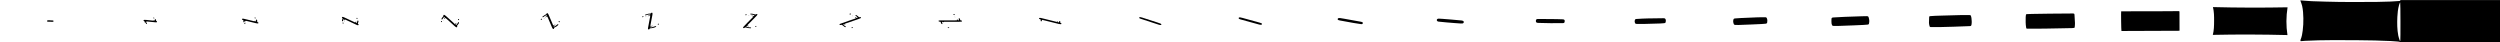 <svg xmlns="http://www.w3.org/2000/svg" viewBox="0 0 16000 362" preserveAspectRatio="none" class="svg-layer inlined-svg" style="width: 21470px;" role="img" aria-labelledby="title"><title></title>
    <!-- Generator: Sketch 48.2 (47327) - http://www.bohemiancoding.com/sketch -->
    <title>cartoon-transition</title>
    <desc>Created with Sketch.</desc>
    <defs></defs>
    <g id="Page-1" stroke="none" stroke-width="1" fill="none" fill-rule="evenodd">
        <g id="cartoon-transition" fill-rule="nonzero">
            <path d="M15360.658,360.6 C10240.639,360.6 5120.619,360.6 0.6,360.6 C0.6,240.6 0.6,120.6 0.6,0.6 C5121.119,0.6 10241.739,0.6 15362.362,0.6 C15362.558,7 15362.558,7 15357.258,8.3 C15355.958,8.6 15354.658,8.9 15353.358,9 C15335.558,10.5 15317.858,12.6 15300.058,13.5 C15270.258,15 15240.458,16.4 15210.558,16.7 C15101.557,17.6 14992.557,18.8 14883.556,14.2 C14854.556,13 14825.556,12.1 14796.556,10.5 C14780.356,9.6 14764.156,7.8 14748.056,6.2 C14739.956,5.4 14731.856,4.4 14722.556,3.3 C14723.256,7 14723.756,9.7 14724.456,12.4 C14727.556,25.3 14731.656,38.1 14733.856,51.1 C14739.756,86.1 14740.956,121.6 14741.656,157 C14742.356,192.5 14740.756,227.8 14737.456,263.2 C14735.056,289.5 14731.956,315.6 14723.756,340.9 C14722.456,344.9 14722.056,349.1 14724.356,353.5 C14726.556,353.4 14728.656,353.4 14730.756,353.2 C14737.856,352.4 14745.056,351.2 14752.156,350.8 C14781.156,349.1 14810.156,347.3 14839.156,346.4 C14871.656,345.3 14904.156,344.7 14936.656,344.7 C14989.657,344.7 15042.757,345.2 15095.757,345.7 C15130.157,346.1 15164.557,346.6 15198.857,347.7 C15232.657,348.8 15266.458,350.6 15300.258,352.6 C15316.458,353.6 15332.558,355.5 15348.758,357.4 C15352.758,357.7 15356.658,359.4 15360.658,360.6 Z M14162,299.5 C14321.8,294.7 14481.2,295.7 14639.8,301.1 C14630.5,221.6 14631.1,142.3 14640.5,62.7 C14481.6,66.8 14322.5,66.4 14163,60.9 C14170.2,101.1 14170.5,140.7 14170.3,180.4 C14170,220.2 14169.7,260.2 14162,299.5 Z M13575.5,97.2 C13574.1,104.3 13575.7,261 13577.3,266.1 C13580.6,266.1 13584.3,266.1 13587.9,266.1 C13688.7,265.6 13789.5,265 13890.3,264.5 C13906.8,264.4 13923.4,264.4 13939.9,264.3 C13942.7,264.3 13945.5,263.8 13949,263.5 C13949,259.8 13949,256.9 13949,254 C13948.9,204.4 13948.8,154.8 13948.7,105.2 C13948.7,95.6 13948.7,95.5 13938.9,95.6 C13904.5,95.9 13870.1,96.3 13835.7,96.5 C13752.2,96.8 13668.8,97 13585.3,97.2 C13582.1,97.2 13579,97.2 13575.5,97.2 Z M13084.6,245.8 C13126.7,244.8 13155.5,244.2 13184.2,243.5 C13209.5,242.9 13234.8,242.2 13260.1,241.5 C13263.3,241.4 13266.5,241 13269.6,240.6 C13276.7,239.7 13277.7,238.9 13278.2,231.8 C13278.9,220.6 13280,209.4 13279.7,198.3 C13279.2,175.7 13277.9,153.1 13276.8,130.5 C13276.1,116.1 13275.9,115.8 13261.3,116 C13213.3,116.4 13165.4,116.8 13117.4,117.5 C13080.4,118 13043.3,118.9 13006.3,119.8 C12995.1,120.1 12983.9,120.7 12972.8,121.4 C12967.5,121.7 12966.4,122.6 12965.8,128.1 C12965.1,134.4 12964.4,140.8 12964.3,147.2 C12963.9,177 12963.4,206.9 12967.2,236.6 C12968.5,246.3 12968.7,246.6 12978.7,246.6 C13018.5,246.2 13058.2,245.9 13084.6,245.8 Z M12410.8,232.7 C12437.3,231.8 12470.9,230.8 12504.4,229.3 C12537.7,227.9 12570.9,225.8 12604.2,224.3 C12612.6,223.9 12615.8,224.1 12617.7,211.6 C12620.4,192.7 12618.8,173.8 12617.4,155 C12616.9,148.7 12615.5,142.4 12613.9,136.2 C12612.5,130.6 12610.6,129.3 12604.7,129.3 C12585.2,129.2 12565.8,128.9 12546.3,129.5 C12506.6,130.7 12467,132.4 12427.3,133.9 C12413.2,134.4 12399.1,134.9 12385,135.7 C12375.4,136.2 12365.9,137 12356.4,138.2 C12348.3,139.2 12347.2,139.8 12346.7,148.1 C12345.7,164.3 12345.3,180.5 12345.5,196.7 C12345.6,205.2 12347.2,213.6 12348.8,222 C12350.5,231.3 12352,232.5 12361.5,232.6 C12375.5,232.8 12389.7,232.7 12410.8,232.7 Z M11759.6,222.6 C11759.6,222.8 11759.6,223 11759.6,223.2 C11793.9,221.5 11828.3,219.9 11862.6,218.1 C11883.9,217 11905.2,215.7 11926.4,214.3 C11934.6,213.8 11942.8,212.9 11951,211.7 C11958.9,210.5 11960.2,209 11961.6,201.2 C11964.8,183.9 11963.3,166.7 11959.3,149.7 C11957.2,140.8 11954.5,138.9 11945.1,139 C11934.7,139.1 11924.3,139.5 11913.9,139.9 C11877.4,141.5 11841,143 11804.5,145 C11781.4,146.2 11758.3,148.2 11735.2,150 C11725.1,150.8 11721.9,153.1 11721.4,162.9 C11720.7,175.4 11721.1,187.9 11721.7,200.4 C11722,205.6 11723.8,210.8 11725.2,215.9 C11726.5,220.6 11729.6,222.9 11734.7,222.8 C11743.1,222.5 11751.4,222.6 11759.6,222.6 Z M11120.4,214.4 C11120.4,214.5 11120.4,214.7 11120.4,214.8 C11150.5,213.3 11180.5,211.8 11210.6,210.2 C11231.3,209.1 11252.1,207.8 11272.8,206.4 C11281.6,205.8 11290.3,204.4 11299,203.7 C11305.7,203.1 11309.2,199.2 11310,193 C11311.5,181 11311.7,169.1 11308,157.4 C11305.6,149.8 11303.5,148.1 11295.2,148.1 C11280,148.1 11264.8,147.9 11249.6,148.7 C11213.1,150.5 11176.7,152.7 11140.3,155 C11128.6,155.7 11116.9,157 11105.3,158.2 C11098,159 11095.5,161.5 11093.9,168.4 C11091,180.7 11092.3,192.8 11095.7,204.7 C11097.8,212.1 11100.7,214.1 11108.4,214.4 C11112.4,214.5 11116.4,214.4 11120.4,214.4 Z M10524.4,205.5 C10555.1,204.3 10590.5,203 10625.8,201.4 C10634.3,201 10642.7,199.7 10651.2,198.9 C10656.1,198.4 10659.1,195.5 10660,191 C10662,181.8 10662.1,172.5 10658.9,163.5 C10657.4,159.3 10654.3,157.1 10650,156.5 C10647.9,156.2 10645.7,156.2 10643.6,156.3 C10611.1,156.9 10578.7,157.4 10546.2,158.1 C10535,158.3 10523.9,158.9 10512.7,159.6 C10500,160.4 10487.2,161.4 10474.5,162.6 C10466.8,163.3 10464.9,165.1 10463,172.4 C10461.1,179.5 10461.4,186.6 10463.1,193.7 C10465.4,203 10467,204.9 10476.5,205.2 C10491,205.8 10505.4,205.5 10524.4,205.5 Z M9937.9,199.4 C9937.9,199.2 9937.9,199 9937.9,198.7 C9958.9,198.7 9980,198.9 10001,198.6 C10009.3,198.5 10011.9,196.2 10013.6,188.2 C10014.3,184.9 10014.5,181.3 10014.1,177.9 C10013.1,169.5 10009.7,166.3 10001.1,165.8 C9988.3,165 9975.6,164.3 9962.8,164.1 C9923.7,163.5 9884.5,163.1 9845.4,162.8 C9833.8,162.7 9830.1,166.6 9829.6,178 C9829,192 9832.8,196.2 9846.9,196.7 C9877.2,197.7 9907.5,198.5 9937.9,199.4 Z M9350.4,201.9 C9350.4,201.8 9350.4,201.7 9350.4,201.6 C9353.3,201.6 9356.4,202.1 9359.2,201.4 C9361.6,200.8 9364.3,199.4 9365.7,197.5 C9371.8,189.1 9368,179.1 9358,176.6 C9357,176.3 9356,175.9 9354.9,175.8 C9332.2,173 9309.5,170.1 9286.8,167.5 C9268.3,165.4 9249.8,163.5 9231.3,161.6 C9223.9,160.9 9216.4,160.2 9209,160 C9205.1,159.9 9201,160.1 9198.2,163.9 C9192.2,172.2 9196.3,183.9 9206.3,185.4 C9222.6,187.9 9239,190 9255.3,191.9 C9272.7,194 9290.2,195.9 9307.6,197.7 C9321.8,199.3 9336.1,200.6 9350.4,201.9 Z M8575.5,154.9 C8566,154.6 8562.5,156.9 8561.3,162.2 C8560.1,167.7 8562.3,171.3 8568.5,173.7 C8571,174.7 8573.5,175.5 8576.1,176.1 C8604.5,183.1 8632.9,190.2 8661.4,196.9 C8677.7,200.7 8694.2,204 8710.6,207.2 C8716.7,208.4 8720.3,205.9 8721.6,200.8 C8723.1,194.8 8721.3,191.2 8715.5,188.7 C8713.3,187.8 8711,187.1 8708.7,186.5 C8673.8,178 8638.9,169.5 8603.9,161.1 C8593.7,158.6 8583.3,156.5 8575.5,154.9 Z M8066.2,212.9 C8072.5,213.3 8075.2,211.8 8076.4,208.1 C8077.6,204.4 8076.4,201.5 8071.9,199 C8067.9,196.8 8063.8,194.9 8059.6,193.4 C8023.7,180.1 7987.8,166.8 7951.8,153.6 C7946.8,151.8 7941.7,150.3 7936.5,149 C7932.6,148 7929.1,149.7 7927.8,152.7 C7926.3,156.1 7927.3,160.3 7930.7,162.5 C7933.1,164.1 7935.8,165.4 7938.5,166.4 C7978.4,181.2 8018.3,195.9 8058.3,210.6 C8061.3,211.7 8064.4,212.4 8066.2,212.9 Z M4159.4,243.6 C4164.4,242.9 4168.6,242.4 4172.8,241.7 C4181.6,240.3 4189.7,236.9 4196.9,231.7 C4198.8,230.3 4200.9,228.5 4198.9,225.7 C4197,223 4194.9,224.4 4192.6,225.5 C4186.1,228.5 4179.6,231.5 4172.9,234 C4169.2,235.3 4165.1,235.6 4161.3,233.8 C4160.4,229.6 4161.9,227.8 4166,227.1 C4170.4,226.4 4175.4,226.8 4179.8,221.4 C4173.3,222.2 4168.4,222.7 4162.4,223.5 C4163,217.9 4163.3,213.8 4163.9,209.6 C4167.9,181.7 4172,153.8 4175.8,125.8 C4176.4,121.6 4176.3,117.3 4176,113 C4175.9,111.5 4174.2,109.1 4173,109 C4171.3,108.8 4169,109.8 4167.6,111 C4166.1,112.3 4165.3,114.4 4164.4,115.9 C4159.1,116.6 4154.2,116.7 4149.7,118.1 C4142.9,120.1 4136.2,122.8 4129.7,125.7 C4128.6,126.2 4128.6,129.2 4128.1,131 C4129.7,131.4 4131.6,132.3 4133,131.9 C4135.8,131.1 4138.3,129.3 4141,128.3 C4148,125.8 4155,123.3 4162.5,125.5 C4162.4,132.8 4162.4,132.8 4156.6,133.7 C4152.7,134.3 4148.3,133.8 4145.3,138.7 C4151,138.2 4155.8,137.8 4161,137.4 C4161,140.6 4161.2,142.8 4161,144.8 C4159.8,153 4158.4,161.1 4157.3,169.3 C4153.9,193.8 4150.5,218.3 4147.1,242.9 C4146.8,245 4146.6,247.4 4147.4,249.2 C4148.1,250.9 4150,253.1 4151.5,253.3 C4153,253.5 4155.4,251.9 4156.5,250.5 C4157.8,248.6 4158.3,246.1 4159.4,243.6 Z M4822.1,142.1 C4820.2,145.1 4818.9,147.4 4817.3,149.4 C4805.8,165.1 4794.1,180.6 4782.6,196.3 C4774.3,207.7 4766.2,219.3 4758.1,230.9 C4756.1,233.8 4754.4,237.5 4757.4,240.4 C4760.8,243.6 4763.9,240.9 4766.2,238.2 C4769,234.9 4771.8,235.1 4775.4,236.8 C4779,238.5 4782.8,239.9 4786.7,240.8 C4791.9,241.9 4797.2,242.5 4802.5,242.9 C4804.9,243.1 4807.8,241.9 4807.3,239 C4807.1,237.5 4804.7,235.8 4803,235.3 C4800.8,234.6 4798.2,235.2 4795.9,234.9 C4788.9,234 4781.9,232.7 4776.2,228 C4777.6,223.6 4779.5,222.2 4783.6,223.7 C4786.4,224.7 4789.5,227.3 4793.7,224.2 C4789.8,222.3 4786.6,220.8 4782.5,218.8 C4784.7,215.5 4786.4,212.8 4788.2,210.3 C4806.1,185.8 4824.1,161.3 4842,136.7 C4844.2,133.7 4846.2,130.5 4847.5,127 C4848.1,125.4 4847.4,122.5 4846.2,121.4 C4845.1,120.4 4841.6,120.4 4840.7,121.4 C4836.2,126.4 4831.8,124.4 4827.1,122.1 C4824,120.6 4820.6,119.6 4817.3,118.8 C4813.4,117.9 4809.4,117.2 4805.5,117.1 C4804.2,117.1 4801.9,118.9 4801.7,120.2 C4801.5,121.4 4803.1,123.5 4804.4,124.2 C4805.9,125 4808,124.7 4809.8,125.1 C4816.5,126.4 4823.4,127.5 4828.8,132.2 C4826,139 4826,139 4820.4,137.2 C4818.1,136.5 4815.9,135.5 4813.6,135 C4812.4,134.7 4811,135.3 4809.7,135.5 C4809.7,135.9 4809.6,136.3 4809.6,136.7 C4813.3,138.2 4817.3,140 4822.1,142.1 Z M3540.8,218.2 C3539.6,215.5 3538.5,213.7 3537.9,211.7 C3536.1,206.1 3534.6,200.5 3532.8,194.9 C3525.4,171.6 3518,148.3 3510.4,125 C3509.3,121.7 3508.1,118.4 3506.2,115.6 C3503.8,112 3498.3,112.2 3498.1,115.8 C3497.7,123 3491.9,124.2 3487.8,127.6 C3482.1,132.3 3476.7,137.5 3471.5,142.7 C3470.6,143.6 3471.3,145.9 3471.2,147.6 C3473.1,147.5 3475.4,148.1 3476.8,147.2 C3479,145.8 3480.3,143.3 3482.3,141.5 C3487.1,137.1 3491.8,132.3 3498.7,131.2 C3501.6,137.4 3501.6,137.3 3497.3,140.5 C3494.5,142.6 3490.8,143.9 3489,149.5 C3494.3,146.7 3498.2,144.6 3502.7,142.2 C3504.2,146.5 3505.4,149.6 3506.4,152.9 C3515,180 3523.5,207.2 3532.2,234.3 C3533.4,238.1 3534.7,241.9 3536.7,245.3 C3537.7,247 3540.3,248.7 3542.2,248.8 C3544.9,248.8 3546.1,246 3545.7,243.5 C3544.8,238.2 3547.9,236 3551.9,233.8 C3560.5,229.1 3567.4,222.6 3572.5,214.2 C3573.4,212.8 3573.5,209.8 3572.6,208.7 C3570.6,206.3 3568.4,207.9 3566.6,209.9 C3561.8,214.9 3557.2,220 3552.1,224.6 C3549.9,226.6 3546.8,227.4 3544,228.9 C3541.9,222.8 3541.9,222.7 3544.5,220.6 C3546.6,219 3548.9,217.6 3551,215.9 C3552.5,214.7 3554.6,213.6 3553.1,210.5 C3549.2,213.1 3545.2,215.5 3540.8,218.2 Z M5407.3,204 C5410.1,202.6 5412.6,201.2 5415.1,200.1 C5439.5,188.9 5464,177.7 5488.4,166.4 C5494.4,163.6 5500.3,160.5 5506.2,157.3 C5509.2,155.7 5511.6,153.2 5510.1,149.6 C5508.7,146.2 5505.5,146.3 5502.6,147.4 C5498.8,149 5496.6,147.3 5494.6,144.3 C5493.6,142.7 5492.5,141.2 5491.3,139.8 C5488.4,136.7 5485.4,133.7 5482.2,130.9 C5480.4,129.3 5478,127.9 5475.8,130.3 C5473.6,132.7 5475.3,134.7 5477.1,136.5 C5479.6,138.9 5482.2,141.2 5484.5,143.8 C5486.4,146.1 5487.8,148.8 5489.4,151.2 C5485.3,155.3 5482.5,155.4 5479.4,151.4 C5477.6,149.1 5476,146.1 5471,145.8 C5473.6,149.9 5475.7,153 5478.1,156.8 C5475.5,158.3 5473.3,159.7 5471,160.8 C5457.7,166.9 5444.3,172.7 5431,178.9 C5413.6,187 5396.3,195.3 5379.1,203.6 C5375.9,205.2 5371.5,207.3 5373.2,211.8 C5374.9,216.4 5379.6,215 5383,213.8 C5387.1,212.3 5389.2,213.8 5391.8,216.9 C5395.7,221.6 5400,225.9 5404.5,230 C5406.6,231.9 5409.2,235.2 5412.7,232 C5415,229.9 5414,228.1 5409,224 C5404.1,220 5399,216 5397.1,209.7 C5403.2,201.5 5405.3,213.1 5410.7,212 C5409.4,209.3 5408.5,207 5407.3,204 Z M2851.2,154 C2853.7,156.8 2855.4,158.8 2857.1,160.8 C2874.4,181.7 2891.7,202.7 2909,223.6 C2911.5,226.7 2914.3,229.6 2917.2,232.3 C2919.2,234.2 2921.6,235.6 2924.4,233.7 C2927.1,231.9 2927.2,229 2925.8,226.6 C2923.5,222.8 2925.3,220.4 2927.3,217.3 C2930.8,211.7 2933.9,205.8 2936.8,199.9 C2937.8,197.9 2937.9,195.3 2937.8,192.9 C2937.8,191.9 2936.4,190.5 2935.5,190.2 C2934.5,190 2932.7,190.6 2932.1,191.5 C2931,193.2 2930.4,195.4 2929.7,197.3 C2927.2,203.7 2924.7,210.1 2918.7,214.4 C2914.5,212.3 2914.9,209.8 2916.9,206.6 C2918.8,203.7 2921.6,201 2920.8,195.3 C2917.4,199.6 2914.8,202.7 2910.7,207.8 C2909,205 2907.9,202.8 2906.5,201 C2902.6,196 2898.5,191 2894.4,186.1 C2881,169.9 2867.6,153.7 2854,137.6 C2851.3,134.4 2848.4,131.1 2845,128.6 C2841.3,125.9 2836,128.8 2837.4,132.5 C2839.9,138.8 2835.8,141.8 2833.1,145.9 C2830.5,149.9 2828.3,154.2 2826.2,158.5 C2825.3,160.3 2825.1,162.6 2825.2,164.7 C2825.2,165.7 2826.5,167.2 2827.5,167.4 C2828.5,167.7 2830.3,167 2830.8,166.1 C2832.1,164.1 2832.7,161.7 2833.9,159.7 C2836.6,154.7 2838.6,149 2844,146.2 C2848.3,148.4 2847.8,151 2845.8,154.2 C2844.2,156.8 2841.1,159 2842.7,164 C2845.7,160.5 2848,157.7 2851.2,154 Z M6038.6,191.5 C6040.7,186.4 6044.7,187.2 6048.4,187.2 C6078.2,187.2 6108,187.2 6137.8,187.1 C6142.6,187.1 6147.3,186.3 6152.1,185.8 C6154.7,185.5 6156.7,184.4 6157,181.5 C6157.3,178.2 6155,176.1 6152.3,176 C6146.5,175.9 6145.5,172.1 6144.5,167.8 C6143.9,165.2 6143.2,162.6 6142.4,160.1 C6141.6,157.6 6140,155.3 6137.3,156.7 C6136.1,157.3 6135.4,160.2 6135.5,162 C6135.8,165.8 6136.8,169.6 6137.4,173.2 C6127.3,178.6 6129.5,167.2 6124.6,164.8 C6124.3,168.2 6124.1,171 6123.9,174.4 C6120.1,174.6 6116.7,174.9 6113.3,174.9 C6081.9,175.1 6050.5,175.2 6019.1,175.3 C6016.4,175.3 6013.7,175.2 6011.2,175.8 C6008.6,176.4 6005.6,177.8 6006.4,181 C6006.8,182.8 6009.2,184.6 6011.1,185.5 C6013.7,186.6 6016.7,186.9 6019.7,187.5 C6020.5,190.7 6021.1,193.5 6022,196.3 C6022.9,199.3 6023.8,202.5 6025.3,205.2 C6026,206.4 6028.2,206.7 6029.8,207.5 C6030.5,205.9 6031.7,204.4 6031.8,202.8 C6031.9,201 6030.7,199.3 6030.3,197.5 C6029.7,194.5 6029.2,191.5 6028.7,188.9 C6033.2,185.7 6035.4,188.5 6038.6,191.5 Z M6669.1,170.4 C6676.4,172.8 6682.7,174.7 6688.9,176.8 C6718.2,186.5 6747.5,196.3 6776.8,205.9 C6780.5,207.1 6784.6,207.9 6788.5,208 C6790.1,208.1 6792.8,206.5 6793.3,205 C6793.8,203.5 6792.8,200.8 6791.6,199.5 C6789.9,197.6 6787.4,196.5 6785.7,195.3 C6785.7,191.5 6785.7,188.3 6785.7,185.1 C6785.7,182.7 6784.9,180.5 6782.2,180.8 C6780.9,181 6779.4,182.9 6778.8,184.4 C6777.8,186.7 6777.4,189.3 6776.6,192.5 C6773.3,191.2 6771,190.3 6768.7,189.4 C6768.7,186.3 6768.7,184 6768.7,181.6 C6768.3,181.5 6767.8,181.4 6767.4,181.4 C6766.3,183.5 6765.3,185.7 6764,188.2 C6759.8,186.8 6756,185.7 6752.3,184.4 C6724.3,175.1 6696.3,165.8 6668.2,156.5 C6664.7,155.3 6661.1,154.3 6657.4,153.6 C6653.6,152.8 6650.1,154.4 6649.5,157.2 C6648.8,160.4 6650.9,162.1 6653.3,163.6 C6655.6,165 6657.9,166.1 6660.3,167.4 C6660.3,170.7 6660.3,173.9 6660.3,177.1 C6660.3,179.8 6660.1,183 6663.8,183.2 C6666.9,183.3 6667.2,180.5 6667.5,178 C6667.8,175.8 6668.4,173.8 6669.1,170.4 Z M7424.4,214.8 C7429,215.1 7432.3,214.3 7432.7,211 C7433,208.9 7431.3,206.1 7429.7,204.3 C7428.2,202.6 7425.8,201.6 7423.6,200.6 C7417.6,197.7 7411.6,194.9 7405.5,192.2 C7373.8,178.4 7342,164.7 7310.2,151 C7306.3,149.3 7302.2,147.9 7298.1,146.9 C7295,146.1 7292.1,147.1 7290.9,150.4 C7289.9,153.2 7290.8,155.8 7293.3,157.4 C7295.7,159 7298.2,160.6 7300.9,161.7 C7339.7,178.7 7378.4,195.6 7417.2,212.5 C7420,213.8 7422.9,214.4 7424.4,214.8 Z M2208.4,167.5 C2212,169.7 2214.6,171.2 2217.3,172.9 C2238.3,186.1 2259.2,199.2 2280.2,212.3 C2282.7,213.8 2285.4,215 2288,216.4 C2290.8,217.8 2293.2,217.2 2295,214.7 C2296.8,212.3 2296,209.7 2294.1,208.3 C2289.3,204.9 2290.3,200.9 2291.9,196.4 C2293.1,193.2 2293.6,189.7 2294.2,186.3 C2294.5,184.2 2294.8,181.9 2294.2,180 C2293.7,178.3 2291.8,177.1 2290.6,175.7 C2289.5,176.9 2287.7,178 2287.4,179.5 C2286.6,182.6 2286.6,185.8 2286,189 C2285.6,191.3 2285,193.7 2284,195.9 C2283.6,196.8 2281.4,198 2281.1,197.8 C2280,197 2279,195.6 2278.8,194.3 C2278.6,192.8 2279.7,191.2 2279.8,189.7 C2279.9,188.1 2279.5,186.4 2279.4,184.8 C2279,184.7 2278.6,184.7 2278.2,184.6 C2276.8,187.5 2275.5,190.3 2273.9,193.7 C2270.2,191.5 2267.3,189.7 2264.4,187.9 C2245,175.7 2225.7,163.5 2206.2,151.4 C2203,149.4 2199.7,147.7 2196.4,146.1 C2193.9,144.9 2191.1,144.5 2189.2,147.2 C2187.5,149.7 2188.2,152.3 2190.2,154.5 C2191.2,155.7 2192.2,156.9 2193,158 C2191.6,163.3 2190.2,168.1 2189.2,173 C2188.7,175.5 2188.7,178.3 2189.2,180.8 C2189.4,181.9 2191.4,183 2192.7,183.3 C2193.5,183.4 2195.1,182 2195.4,181 C2196.2,178.2 2196.5,175.3 2197.1,172.4 C2197.8,169.1 2197.9,165.5 2201.6,163.7 C2207.3,166.3 2199.8,172.3 2204.7,175.4 C2205.4,174.2 2205.9,173.4 2206.4,172.4 C2206.8,171.1 2207.3,169.9 2208.4,167.5 Z M1572.8,178.4 C1576.6,179.5 1579.7,180.3 1582.7,181.3 C1601.4,187.4 1620.1,193.5 1638.9,199.5 C1642.4,200.6 1646.1,201.4 1649.8,201.5 C1651.3,201.5 1653.8,199.6 1654.3,198.1 C1654.8,196.5 1653.8,193.9 1652.6,192.6 C1651.1,190.9 1648.6,190.1 1646.5,188.8 C1646.5,184.9 1646.7,181.2 1646.4,177.5 C1646.2,174.9 1645.6,172.2 1644.6,169.8 C1644.1,168.8 1642,167.7 1640.9,167.9 C1639.8,168.1 1638.4,170 1638.3,171.2 C1638.1,173.2 1638.9,175.4 1639,177.5 C1639.2,180.2 1640.1,183.3 1636.1,185.4 C1635,182.3 1634.1,179.5 1632.9,176 C1631.4,178.8 1630.3,180.7 1629.2,183 C1626.3,182.1 1623.7,181.4 1621.2,180.6 C1603.2,174.8 1585.3,168.9 1567.3,163.2 C1563.8,162.1 1560.1,161.3 1556.5,160.2 C1553.2,159.2 1550.6,159.9 1549.1,163 C1547.5,166.3 1549.2,168.6 1552.1,170.2 C1553.9,171.2 1555.7,172.4 1557.9,173.7 C1557.9,177.7 1557.8,181.7 1557.9,185.6 C1558,188.3 1558.1,191.5 1561.6,191.7 C1565.5,191.9 1565.1,188.5 1565.2,185.9 C1565.3,183.8 1565.4,181.7 1565.6,178.7 C1567.1,180.9 1568.2,182.3 1569.7,184.4 C1570.8,182.1 1571.7,180.6 1572.8,178.4 Z M938.1,184 C948.1,185.4 957.5,186.8 967,188.1 C977.3,189.5 987.6,190.8 997.9,192 C1000.6,192.3 1003.5,192.2 1004.6,189 C1005.8,185.6 1005,182.7 1001.5,181 C1000.6,180.6 999.9,179.7 999.1,179 C999.4,174.5 998.7,170.4 997.2,166.6 C996.8,165.5 994,164.4 992.7,164.8 C991.7,165.1 990.7,167.6 990.7,169.1 C990.7,171.4 991.6,173.8 992,176.1 C992,176.4 991.4,176.8 990.7,177.6 C989.5,175.9 988.4,174.3 987.2,172.7 C983.2,177.8 982.6,177.9 975.7,176.9 C962.3,174.9 948.8,172.9 935.4,171.1 C931.2,170.5 926.9,170.4 922.7,170.8 C921.1,171 919,173 918.4,174.7 C917.9,176 918.9,179.1 920,179.5 C925,181.4 925.4,185.5 925.8,189.8 C926.2,193.9 928.1,196.2 932.7,195.4 C933.6,195.2 934.6,195.6 936.6,195.9 C935,198 933.3,199.3 933.1,200.8 C932.9,202.6 933.7,204.8 934.8,206.3 C935.4,207.1 938.4,207.2 939,206.5 C939.9,205.4 940.4,203.1 939.9,201.7 C938.6,198.1 940.6,192.7 934.9,191.2 C934.8,191.2 934.8,190.7 934.7,190.2 C935.6,188.4 936.7,186.6 938.1,184 Z M322.1,174.9 C322.1,174.7 322.1,174.4 322.1,174.2 C317.3,174.2 312.5,174 307.8,174.3 C303.1,174.5 301,176.6 300.9,180.4 C300.8,184.5 303.3,186.2 306.9,186.3 C317,186.7 327.1,187 337.2,187.3 C340.8,187.4 342.5,185.6 342.6,181.9 C342.7,177.6 341.6,176 337.3,175.6 C332.2,175.2 327.1,175.1 322.1,174.9 Z M3470.1,164.2 C3467.6,162.4 3466.1,161.2 3464.6,160.1 C3463.2,162.1 3461.4,164 3460.6,166.2 C3459.8,168.4 3461.6,171.2 3463.7,170.5 C3465.9,169.8 3467.4,167 3470.1,164.2 Z M5441.3,115 C5439.2,117.4 5436.9,118.9 5436.6,120.6 C5436.1,123.7 5439,124.3 5441.4,124.3 C5443.8,124.3 5446.7,123.5 5446.1,120.4 C5445.8,118.7 5443.5,117.4 5441.3,115 Z M4120,142.3 C4117.4,140.7 4116.1,139.3 4114.6,139.2 C4112.2,139 4109.3,142.9 4109.9,145.4 C4110.2,146.7 4112.9,148.7 4113.3,148.4 C4115.5,147 4117.2,145 4120,142.3 Z M6111.7,127.7 C6111.8,127 6111.9,126.3 6111.9,125.7 C6109.7,124.3 6107.7,122.3 6105.3,121.7 C6104.2,121.4 6101.3,123.8 6101.2,125 C6101.1,128.1 6103.9,129.4 6106.6,129.5 C6108.2,129.6 6110,128.4 6111.7,127.7 Z M4772.4,131.2 C4776.7,130.9 4779.8,128.2 4778.9,125.8 C4778.4,124.5 4776.4,123.1 4775.1,123 C4772,122.8 4768.7,126.1 4769.5,128.2 C4770.1,129.7 4771.8,130.6 4772.4,131.2 Z M2936.1,173.1 C2936.8,172.1 2938.5,170.7 2938.5,169.4 C2938.5,166.8 2938,163.7 2934.7,163.2 C2932.1,162.8 2930.9,164.7 2930.9,167.2 C2930.9,170.1 2931.8,172.4 2936.1,173.1 Z M4215.2,202.9 C4211.7,202.9 4208.8,206 4209.4,208.9 C4209.7,210.3 4211.2,212.1 4212.6,212.5 C4214.7,213.1 4217.8,209.3 4217.4,206.5 C4217.2,205 4215.8,203.8 4215.2,202.9 Z M2826.8,190.4 C2827.5,189 2828.7,187.4 2829,185.6 C2829.4,183.2 2828.9,180.5 2825.5,180.5 C2822.8,180.5 2822,182.5 2822,184.9 C2822,187.5 2822.6,189.7 2826.8,190.4 Z M3574,185.8 C3575.9,188.2 3577,190.9 3578.5,191.2 C3581.2,191.7 3582.3,189.1 3582.5,186.5 C3582.7,184 3582.3,181.2 3579.3,181.3 C3577.6,181.4 3576.2,183.9 3574,185.8 Z M4837,231.9 C4838.9,229.5 4840.8,227.8 4841.7,225.7 C4842,225.1 4839.8,222.6 4838.6,222.3 C4836,221.9 4832.7,225.6 4833.4,227.9 C4833.7,229.2 4835.2,230.1 4837,231.9 Z M5454.8,232.1 C5452.3,234.8 5449.8,236.3 5449.4,238.3 C5448.9,240.7 5451.5,242.1 5453.7,241.4 C5455.7,240.7 5457.2,238.9 5459,237.5 C5457.9,236.1 5456.7,234.6 5454.8,232.1 Z M6075.2,239.5 C6074.7,234.8 6071.9,234.1 6069.3,234.2 C6067.9,234.2 6065.9,235.7 6065.4,236.9 C6064.5,239.2 6067.1,241.6 6070.4,241.4 C6072.1,241.3 6073.8,240.1 6075.2,239.5 Z M2285.5,163.8 C2286.9,160.6 2288.1,159.2 2288.1,157.7 C2288.1,155.1 2286.6,152.9 2283.7,153.3 C2282.4,153.5 2280.2,155.9 2280.5,156.6 C2281.3,158.7 2283,160.4 2285.5,163.8 Z M2195.4,204.8 C2197.2,201.8 2198.5,200.4 2198.6,199 C2198.9,196.3 2198.2,193.4 2194.7,193.6 C2193.6,193.6 2191.5,196 2191.7,197 C2192,199.2 2193.6,201.2 2195.4,204.8 Z M1638.5,154.4 C1635.4,152.5 1633.5,151 1631.4,150.3 C1630.9,150.1 1629,152.1 1628.7,153.3 C1628.2,155.5 1631.3,158.7 1633.5,158.2 C1634.9,157.9 1636.1,156.4 1638.5,154.4 Z M985.3,160 C986.9,157.5 988.8,155.5 988.4,154.8 C987.4,153 985.4,151.7 983.8,150.1 C982.7,151.3 980.5,152.9 980.8,153.7 C981.4,155.8 983.2,157.3 985.3,160 Z M1567.3,196.6 C1565.3,199.1 1563.7,200.3 1563.4,201.8 C1562.9,204.1 1566.1,207.5 1568.2,207 C1569.4,206.7 1571.3,204.8 1571.1,204.1 C1570.5,201.9 1569,199.9 1567.3,196.6 Z M4793,133.4 C4791.9,134.7 4791.2,135.4 4790.8,136.2 C4790.7,136.4 4791.9,137.5 4792.3,137.5 C4793.2,137.3 4794,136.6 4794.8,136.2 C4794.3,135.3 4793.8,134.6 4793,133.4 Z M3484.3,158 C3483.6,157.5 3482.9,157 3482.2,156.6 C3481.5,157.9 3480.9,159.2 3480.3,160.6 C3480.3,160.7 3481.4,161.4 3481.4,161.3 C3482.4,160.2 3483.3,159.1 3484.3,158 Z M1570.8,194.4 C1571.5,194.3 1572.1,194.2 1572.8,194.1 C1572.5,193 1572.4,191.8 1572,190.7 C1572,190.6 1570.7,190.9 1570,191 C1570.2,192.2 1570.5,193.3 1570.8,194.4 Z M6111.4,143.5 C6110.7,144.7 6110,145.5 6110.2,145.8 C6110.6,146.6 6111.3,147.4 6112.1,148 C6112.2,148.1 6113.6,147 6113.5,146.9 C6113,145.9 6112.3,145 6111.4,143.5 Z M4131.3,145.3 C4131.9,145.8 4132.4,146.4 4133,146.9 C4134,145.7 4135.1,144.6 4136.1,143.4 C4135.6,143 4135.2,142.6 4134.7,142.2 C4133.6,143.2 4132.5,144.3 4131.3,145.3 Z M5453.3,135.6 C5453.2,136.2 5453,136.9 5452.9,137.5 C5454,137.8 5455.1,138.1 5456.3,138.3 C5456.4,137.6 5456.6,136.9 5456.7,136.2 C5455.6,136.1 5454.4,135.8 5453.3,135.6 Z M2202.9,188.2 C2203.5,188 2204.2,187.9 2204.8,187.7 C2204.4,186.5 2204,185.3 2203.6,184.1 C2203.1,184.2 2202.7,184.4 2202.2,184.5 C2202.5,185.7 2202.7,186.9 2202.9,188.2 Z M2840.5,174.4 C2839.8,174 2839.2,173.7 2838.7,173.3 C2838.4,173.9 2837.9,174.6 2838,175.2 C2838.1,175.7 2838.9,176 2839.4,176.5 C2839.7,175.9 2840.1,175.2 2840.5,174.4 Z" fill="none"></path>
            <path d="M15360.6,360.6 C15356.6,359.4 15352.7,357.7 15348.6,357.2 C15332.5,355.4 15316.3,353.4 15300.1,352.4 C15266.3,350.4 15232.5,348.6 15198.7,347.5 C15164.3,346.4 15130,345.8 15095.6,345.5 C15042.6,344.9 14989.5,344.5 14936.5,344.5 C14904,344.5 14871.5,345.2 14839,346.2 C14810,347.2 14781,349 14752,350.6 C14744.8,351 14737.7,352.3 14730.6,353 C14728.5,353.2 14726.4,353.2 14724.2,353.3 C14721.9,348.9 14722.3,344.7 14723.6,340.7 C14731.7,315.4 14734.8,289.3 14737.3,263 C14740.5,227.7 14742.1,192.3 14741.5,156.8 C14740.8,121.4 14739.6,85.9 14733.7,50.9 C14731.5,37.8 14727.5,25.1 14724.3,12.2 C14723.6,9.5 14723.2,6.8 14722.4,3.1 C14731.7,4.2 14739.8,5.2 14747.9,6 C14764.1,7.5 14780.2,9.4 14796.4,10.3 C14825.4,11.9 14854.4,12.7 14883.4,14 C14992.4,18.6 15101.4,17.5 15210.4,16.5 C15240.2,16.2 15270.1,14.8 15299.9,13.3 C15317.7,12.4 15335.4,10.4 15353.2,8.8 C15354.5,8.7 15355.8,8.4 15357.1,8.1 C15362.4,6.8 15362.3,6.8 15362.1,0.4 C15574.9,0.4 15787.7,0.4 16000.5,0.4 C16000.5,120.4 16000.5,240.4 16000.5,360.4 C15787.3,360.6 15573.9,360.6 15360.6,360.6 Z M15361.3,20.9 C15360.1,23 15359,24.4 15358.5,26 C15356.8,32.1 15355,38.3 15353.7,44.5 C15346.8,78 15344.1,112 15343,146 C15341.2,199.3 15341.4,252.5 15349,305.5 C15350.9,318.6 15354.3,331.5 15357.4,344.5 C15358,346.9 15358.3,350.2 15362,351 C15363.6,340.5 15363.1,27.4 15361.3,20.9 Z" class="svg-fill" fill="#000000"></path>
            <path d="M14162,299.5 C14169.7,260.1 14170,220.2 14170.2,180.4 C14170.4,140.8 14170.1,101.1 14162.9,60.9 C14322.5,66.4 14481.5,66.8 14640.4,62.7 C14631,142.3 14630.5,221.6 14639.7,301.1 C14481.3,295.8 14321.8,294.7 14162,299.5 Z" class="svg-fill" fill="#000000"></path>
            <path d="M13575.5,97.2 C13579,97.2 13582.2,97.2 13585.3,97.2 C13668.8,97 13752.2,96.8 13835.7,96.5 C13870.1,96.4 13904.5,95.9 13938.9,95.6 C13948.7,95.5 13948.6,95.6 13948.7,105.2 C13948.8,154.8 13948.9,204.4 13949,254 C13949,256.9 13949,259.8 13949,263.5 C13945.5,263.8 13942.7,264.3 13939.9,264.3 C13923.4,264.4 13906.8,264.4 13890.3,264.5 C13789.5,265 13688.7,265.5 13587.9,266.1 C13584.2,266.1 13580.6,266.1 13577.3,266.1 C13575.6,261 13574.1,104.4 13575.5,97.2 Z" class="svg-fill" fill="#000000"></path>
            <path d="M13084.6,245.8 C13058.2,246 13018.5,246.2 12978.8,246.4 C12968.9,246.4 12968.6,246.1 12967.3,236.4 C12963.4,206.7 12964,176.9 12964.4,147 C12964.5,140.6 12965.1,134.2 12965.9,127.9 C12966.5,122.4 12967.6,121.5 12972.9,121.2 C12984.1,120.6 12995.2,119.9 13006.4,119.6 C13043.4,118.7 13080.5,117.9 13117.5,117.3 C13165.5,116.6 13213.4,116.2 13261.4,115.8 C13275.9,115.7 13276.1,115.9 13276.9,130.3 C13278.1,152.9 13279.3,175.5 13279.8,198.1 C13280.1,209.3 13279,220.5 13278.3,231.6 C13277.8,238.7 13276.8,239.5 13269.7,240.4 C13266.5,240.8 13263.3,241.2 13260.2,241.3 C13234.9,242 13209.6,242.6 13184.3,243.3 C13155.5,244.2 13126.7,244.8 13084.6,245.8 Z" class="svg-fill" fill="#000000"></path>
            <path d="M12410.8,232.7 C12389.6,232.7 12375.5,232.8 12361.4,232.7 C12351.9,232.6 12350.4,231.4 12348.7,222.1 C12347.2,213.7 12345.6,205.2 12345.4,196.8 C12345.2,180.6 12345.6,164.3 12346.6,148.2 C12347.1,139.9 12348.2,139.3 12356.3,138.3 C12365.8,137.1 12375.4,136.4 12384.9,135.8 C12399,135 12413.1,134.5 12427.2,134 C12466.9,132.5 12506.5,130.8 12546.2,129.6 C12565.6,129 12585.1,129.3 12604.6,129.4 C12610.5,129.4 12612.3,130.7 12613.8,136.3 C12615.4,142.5 12616.8,148.8 12617.3,155.1 C12618.7,174 12620.4,192.8 12617.6,211.7 C12615.8,224.3 12612.5,224 12604.1,224.4 C12570.8,225.9 12537.6,228 12504.3,229.4 C12470.9,230.7 12437.4,231.7 12410.8,232.7 Z" class="svg-fill" fill="#000000"></path>
            <path d="M11759.6,222.6 C11751.3,222.6 11743.1,222.5 11734.8,222.6 C11729.8,222.7 11726.6,220.4 11725.3,215.7 C11723.9,210.6 11722,205.4 11721.8,200.2 C11721.2,187.7 11720.8,175.2 11721.5,162.7 C11722,152.9 11725.2,150.6 11735.3,149.8 C11758.4,148 11781.5,146.1 11804.6,144.8 C11841,142.8 11877.5,141.4 11914,139.7 C11924.4,139.2 11934.8,138.8 11945.2,138.8 C11954.6,138.7 11957.3,140.7 11959.4,149.5 C11963.4,166.5 11964.9,183.7 11961.7,201 C11960.3,208.9 11959,210.4 11951.1,211.5 C11942.9,212.7 11934.7,213.6 11926.5,214.1 C11905.2,215.5 11884,216.8 11862.7,217.9 C11828.4,219.7 11794,221.3 11759.7,223 C11759.7,223 11759.6,222.8 11759.6,222.6 Z" class="svg-fill" fill="#000000"></path>
            <path d="M11120.4,214.4 C11116.4,214.4 11112.4,214.5 11108.4,214.4 C11100.8,214.1 11097.8,212.1 11095.7,204.7 C11092.3,192.8 11091.1,180.7 11093.9,168.4 C11095.5,161.4 11098,159 11105.3,158.2 C11116.9,156.9 11128.6,155.7 11140.3,155 C11176.7,152.7 11213.2,150.5 11249.6,148.7 C11264.8,147.9 11280,148.1 11295.2,148.1 C11303.5,148.1 11305.6,149.7 11308,157.4 C11311.7,169.1 11311.5,181.1 11310,193 C11309.2,199.2 11305.8,203.1 11299,203.7 C11290.3,204.5 11281.6,205.8 11272.8,206.4 C11252.1,207.8 11231.3,209.1 11210.6,210.2 C11180.5,211.8 11150.5,213.3 11120.4,214.8 C11120.4,214.7 11120.4,214.5 11120.4,214.4 Z" class="svg-fill" fill="#000000"></path>
            <path d="M10524.4,205.5 C10505.4,205.5 10491,205.8 10476.6,205.4 C10467.1,205.1 10465.5,203.2 10463.2,193.9 C10461.4,186.8 10461.2,179.7 10463.1,172.6 C10465,165.3 10466.9,163.5 10474.6,162.8 C10487.3,161.6 10500,160.6 10512.8,159.8 C10524,159.1 10535.1,158.5 10546.3,158.3 C10578.8,157.6 10611.2,157 10643.7,156.5 C10645.8,156.5 10648,156.5 10650.1,156.7 C10654.4,157.2 10657.5,159.4 10659,163.7 C10662.1,172.8 10662,182 10660.1,191.2 C10659.1,195.7 10656.2,198.7 10651.3,199.1 C10642.8,199.9 10634.4,201.2 10625.9,201.6 C10590.5,203 10555.1,204.3 10524.4,205.5 Z" class="svg-fill" fill="#000000"></path>
            <path d="M9937.9,199.4 C9907.6,198.5 9877.2,197.7 9846.9,196.8 C9832.8,196.4 9829.1,192.2 9829.6,178.1 C9830.1,166.7 9833.8,162.8 9845.4,162.9 C9884.5,163.2 9923.7,163.6 9962.8,164.2 C9975.6,164.4 9988.3,165.1 10001.1,165.9 C10009.7,166.4 10013.1,169.6 10014.1,178 C10014.5,181.4 10014.3,185 10013.6,188.3 C10011.9,196.3 10009.3,198.6 10001,198.7 C9980,198.9 9958.9,198.8 9937.9,198.8 C9937.9,199 9937.9,199.2 9937.9,199.4 Z" class="svg-fill" fill="#000000"></path>
            <path d="M9350.4,201.9 C9336.1,200.6 9321.8,199.3 9307.5,197.9 C9290,196.1 9272.6,194.2 9255.2,192.1 C9238.8,190.1 9222.5,188.1 9206.2,185.6 C9196.2,184.1 9192.1,172.4 9198.1,164.1 C9200.9,160.3 9205,160.1 9208.9,160.2 C9216.3,160.4 9223.8,161 9231.2,161.8 C9249.7,163.7 9268.3,165.5 9286.7,167.7 C9309.4,170.3 9332.1,173.2 9354.8,176 C9355.8,176.1 9356.9,176.5 9357.9,176.8 C9367.9,179.3 9371.7,189.4 9365.6,197.7 C9364.2,199.6 9361.5,201 9359.1,201.6 C9356.3,202.3 9353.3,201.8 9350.3,201.8 C9350.4,201.7 9350.4,201.8 9350.4,201.9 Z" class="svg-fill" fill="#000000"></path>
            <path d="M8575.5,154.9 C8583.2,156.6 8593.7,158.6 8604,161.1 C8638.9,169.5 8673.9,178 8708.8,186.5 C8711.1,187.1 8713.4,187.8 8715.6,188.7 C8721.4,191.2 8723.2,194.8 8721.7,200.8 C8720.4,205.9 8716.8,208.4 8710.7,207.2 C8694.2,204 8677.8,200.8 8661.5,196.9 C8633,190.2 8604.6,183.1 8576.2,176.1 C8573.6,175.5 8571.1,174.7 8568.6,173.7 C8562.4,171.3 8560.2,167.6 8561.4,162.2 C8562.5,156.8 8566.1,154.5 8575.5,154.9 Z" class="svg-fill" fill="#000000"></path>
            <path d="M8066.2,212.9 C8064.4,212.4 8061.2,211.8 8058.3,210.7 C8018.4,196 7978.4,181.3 7938.5,166.5 C7935.8,165.5 7933.1,164.2 7930.7,162.6 C7927.3,160.4 7926.3,156.2 7927.8,152.8 C7929.2,149.8 7932.6,148.1 7936.5,149.1 C7941.6,150.4 7946.8,151.9 7951.8,153.7 C7987.8,166.9 8023.7,180.2 8059.6,193.5 C8063.8,195.1 8068,197 8071.9,199.1 C8076.4,201.6 8077.6,204.4 8076.4,208.2 C8075.3,211.8 8072.6,213.3 8066.2,212.9 Z" class="svg-fill" fill="#000000"></path>
            <path d="M4159.4,243.6 C4158.4,246.1 4157.8,248.6 4156.4,250.4 C4155.3,251.9 4152.9,253.5 4151.4,253.2 C4149.8,253 4147.9,250.8 4147.3,249.1 C4146.6,247.3 4146.8,244.9 4147,242.8 C4150.3,218.3 4153.7,193.8 4157.2,169.2 C4158.3,161 4159.8,152.9 4160.9,144.7 C4161.2,142.6 4160.9,140.5 4160.9,137.3 C4155.7,137.7 4150.9,138.1 4145.2,138.6 C4148.3,133.7 4152.6,134.2 4156.5,133.6 C4162.4,132.7 4162.4,132.7 4162.4,125.4 C4154.9,123.2 4147.9,125.8 4140.9,128.2 C4138.2,129.2 4135.7,131 4132.9,131.8 C4131.5,132.2 4129.7,131.2 4128,130.9 C4128.5,129.1 4128.5,126.1 4129.6,125.6 C4136.1,122.7 4142.8,120 4149.6,118 C4154.1,116.7 4159,116.6 4164.3,115.8 C4165.2,114.3 4166,112.2 4167.5,110.9 C4168.9,109.7 4171.2,108.6 4172.9,108.9 C4174.1,109.1 4175.8,111.4 4175.9,112.9 C4176.2,117.1 4176.3,121.5 4175.7,125.7 C4171.8,153.6 4167.7,181.6 4163.8,209.5 C4163.2,213.7 4162.9,217.8 4162.3,223.4 C4168.3,222.7 4173.3,222.1 4179.7,221.3 C4175.3,226.6 4170.3,226.2 4165.9,227 C4161.8,227.7 4160.3,229.4 4161.2,233.7 C4165,235.6 4169.1,235.3 4172.8,233.9 C4179.5,231.5 4186,228.4 4192.5,225.4 C4194.8,224.3 4196.9,223 4198.8,225.6 C4200.8,228.4 4198.8,230.2 4196.8,231.6 C4189.5,236.8 4181.5,240.2 4172.7,241.6 C4168.6,242.4 4164.4,242.9 4159.4,243.6 Z" class="svg-fill" fill="#000000"></path>
            <path d="M4822.1,142.1 C4817.3,140 4813.4,138.2 4809.4,136.5 C4809.4,136.1 4809.5,135.7 4809.5,135.3 C4810.8,135.1 4812.2,134.6 4813.4,134.8 C4815.7,135.3 4817.9,136.3 4820.2,137 C4825.8,138.8 4825.8,138.8 4828.6,132 C4823.2,127.3 4816.3,126.2 4809.6,124.9 C4807.8,124.5 4805.7,124.9 4804.2,124 C4802.9,123.3 4801.2,121.2 4801.5,120 C4801.7,118.7 4804,116.9 4805.3,116.9 C4809.3,117 4813.2,117.7 4817.1,118.6 C4820.5,119.4 4823.8,120.4 4826.9,121.9 C4831.7,124.2 4836,126.2 4840.5,121.2 C4841.4,120.2 4844.9,120.3 4846,121.2 C4847.2,122.3 4847.9,125.2 4847.3,126.8 C4846,130.2 4844,133.5 4841.8,136.5 C4823.9,161.1 4806,185.6 4788,210.1 C4786.2,212.6 4784.5,215.2 4782.3,218.6 C4786.4,220.6 4789.6,222.1 4793.5,224 C4789.3,227.1 4786.2,224.5 4783.4,223.5 C4779.4,222.1 4777.4,223.4 4776,227.8 C4781.7,232.5 4788.7,233.8 4795.7,234.7 C4798.1,235 4800.6,234.4 4802.8,235.1 C4804.5,235.6 4806.9,237.4 4807.1,238.8 C4807.5,241.8 4804.7,242.9 4802.3,242.7 C4797,242.3 4791.7,241.7 4786.5,240.6 C4782.6,239.8 4778.8,238.3 4775.2,236.6 C4771.6,234.9 4768.8,234.7 4766,238 C4763.7,240.7 4760.6,243.4 4757.2,240.2 C4754.1,237.3 4755.9,233.6 4757.9,230.7 C4766,219.1 4774.1,207.5 4782.4,196.1 C4793.9,180.4 4805.5,164.8 4817.1,149.2 C4818.8,147.3 4820.1,145.1 4822.1,142.1 Z" class="svg-fill" fill="#000000"></path>
            <path d="M3540.8,218.2 C3545.3,215.5 3549.2,213.1 3553.4,210.6 C3554.9,213.7 3552.7,214.8 3551.3,216 C3549.2,217.7 3546.9,219 3544.8,220.7 C3542.1,222.8 3542.2,222.9 3544.3,229 C3547.1,227.6 3550.3,226.7 3552.4,224.7 C3557.5,220.1 3562.1,215 3566.9,210 C3568.7,208.1 3570.9,206.5 3572.9,208.8 C3573.8,209.9 3573.6,212.9 3572.8,214.3 C3567.7,222.6 3560.8,229.2 3552.2,233.9 C3548.1,236.1 3545.1,238.4 3546,243.6 C3546.4,246.1 3545.2,249 3542.5,248.9 C3540.6,248.9 3538,247.2 3537,245.4 C3535,242 3533.7,238.2 3532.5,234.4 C3523.9,207.3 3515.3,180.2 3506.7,153 C3505.7,149.8 3504.5,146.6 3503,142.3 C3498.5,144.7 3494.6,146.8 3489.3,149.6 C3491.1,144 3494.8,142.7 3497.6,140.6 C3501.8,137.4 3501.9,137.5 3499,131.3 C3492.1,132.4 3487.4,137.2 3482.6,141.6 C3480.6,143.4 3479.3,145.9 3477.1,147.3 C3475.7,148.2 3473.4,147.6 3471.5,147.7 C3471.6,146 3470.9,143.7 3471.8,142.8 C3477,137.5 3482.3,132.3 3488.1,127.7 C3492.2,124.3 3498,123.1 3498.4,115.9 C3498.6,112.3 3504.1,112 3506.5,115.7 C3508.4,118.5 3509.7,121.8 3510.7,125.1 C3518.2,148.4 3525.7,171.7 3533.1,195 C3534.9,200.6 3536.4,206.2 3538.2,211.8 C3538.5,213.7 3539.5,215.5 3540.8,218.2 Z" class="svg-fill" fill="#000000"></path>
            <path d="M5407.3,204 C5408.5,207 5409.5,209.3 5410.6,212 C5405.2,213.1 5403.1,201.5 5397,209.7 C5399,216 5404.1,219.9 5408.9,224 C5413.9,228.1 5414.8,230 5412.6,232 C5409.1,235.2 5406.5,231.9 5404.4,230 C5399.9,225.9 5395.6,221.5 5391.7,216.9 C5389.2,213.9 5387,212.4 5382.9,213.8 C5379.5,215 5374.9,216.4 5373.1,211.8 C5371.4,207.3 5375.8,205.2 5379,203.6 C5396.2,195.2 5413.5,187 5430.9,178.9 C5444.2,172.7 5457.6,166.9 5470.9,160.8 C5473.2,159.7 5475.4,158.3 5478,156.8 C5475.5,153 5473.5,149.8 5470.9,145.8 C5475.9,146.1 5477.6,149.1 5479.3,151.4 C5482.4,155.3 5485.2,155.3 5489.3,151.2 C5487.8,148.8 5486.4,146.1 5484.4,143.8 C5482.2,141.2 5479.5,138.9 5477,136.5 C5475.2,134.7 5473.5,132.7 5475.7,130.3 C5477.9,127.9 5480.2,129.3 5482.1,130.9 C5485.3,133.7 5488.3,136.7 5491.2,139.8 C5492.5,141.1 5493.5,142.7 5494.5,144.3 C5496.4,147.3 5498.7,148.9 5502.5,147.4 C5505.4,146.2 5508.6,146.2 5510,149.6 C5511.5,153.3 5509.1,155.7 5506.1,157.3 C5500.2,160.4 5494.4,163.6 5488.3,166.4 C5463.9,177.7 5439.4,188.8 5415,200.1 C5412.5,201.3 5410,202.7 5407.3,204 Z" class="svg-fill" fill="#000000"></path>
            <path d="M2851.2,154 C2848.1,157.7 2845.8,160.5 2842.8,164 C2841.1,159 2844.3,156.8 2845.9,154.2 C2847.9,151 2848.4,148.4 2844.1,146.2 C2838.7,149.1 2836.7,154.7 2834,159.7 C2832.9,161.8 2832.2,164.2 2830.9,166.1 C2830.3,167 2828.5,167.7 2827.6,167.4 C2826.6,167.1 2825.3,165.6 2825.3,164.7 C2825.2,162.6 2825.5,160.4 2826.3,158.5 C2828.3,154.2 2830.6,149.9 2833.2,145.9 C2835.8,141.8 2839.9,138.7 2837.5,132.5 C2836,128.8 2841.4,125.9 2845.1,128.6 C2848.5,131.1 2851.4,134.3 2854.1,137.6 C2867.6,153.7 2881,169.9 2894.5,186.1 C2898.6,191 2902.6,196 2906.6,201 C2908.1,202.9 2909.1,205.1 2910.8,207.8 C2914.9,202.7 2917.5,199.5 2920.9,195.3 C2921.7,201 2918.9,203.7 2917,206.6 C2914.9,209.8 2914.5,212.4 2918.8,214.4 C2924.8,210.1 2927.3,203.7 2929.8,197.3 C2930.6,195.3 2931.1,193.2 2932.2,191.5 C2932.8,190.6 2934.6,190 2935.6,190.2 C2936.6,190.4 2937.9,191.9 2937.9,192.9 C2937.9,195.2 2937.8,197.8 2936.9,199.9 C2934,205.8 2930.9,211.7 2927.4,217.3 C2925.4,220.4 2923.6,222.8 2925.9,226.6 C2927.4,229 2927.2,231.9 2924.5,233.7 C2921.8,235.5 2919.3,234.2 2917.3,232.3 C2914.4,229.5 2911.7,226.6 2909.1,223.6 C2891.7,202.7 2874.5,181.7 2857.2,160.8 C2855.4,158.7 2853.6,156.8 2851.2,154 Z" class="svg-fill" fill="#000000"></path>
            <path d="M6038.6,191.5 C6035.4,188.5 6033.3,185.7 6028.8,188.9 C6029.3,191.5 6029.7,194.5 6030.4,197.5 C6030.8,199.3 6031.9,201.1 6031.9,202.8 C6031.8,204.4 6030.6,206 6029.9,207.5 C6028.4,206.8 6026.1,206.5 6025.4,205.2 C6023.9,202.5 6023,199.3 6022.1,196.3 C6021.2,193.5 6020.6,190.7 6019.8,187.5 C6016.8,186.8 6013.8,186.6 6011.2,185.5 C6009.3,184.6 6006.9,182.8 6006.5,181 C6005.7,177.8 6008.8,176.4 6011.3,175.8 C6013.9,175.2 6016.6,175.3 6019.2,175.3 C6050.6,175.2 6082,175.1 6113.4,174.9 C6116.8,174.9 6120.2,174.6 6124,174.4 C6124.2,171 6124.5,168.3 6124.7,164.8 C6129.6,167.2 6127.4,178.6 6137.5,173.2 C6136.8,169.6 6135.9,165.8 6135.6,162 C6135.5,160.2 6136.2,157.3 6137.4,156.7 C6140.1,155.3 6141.7,157.6 6142.5,160.1 C6143.3,162.6 6144,165.2 6144.6,167.8 C6145.6,172.1 6146.5,175.9 6152.4,176 C6155,176 6157.3,178.2 6157.1,181.5 C6156.9,184.4 6154.8,185.6 6152.2,185.8 C6147.4,186.3 6142.7,187 6137.9,187.1 C6108.1,187.2 6078.3,187.2 6048.5,187.2 C6044.7,187.2 6040.7,186.5 6038.6,191.5 Z" class="svg-fill" fill="#000000"></path>
            <path d="M6669.1,170.4 C6668.4,173.8 6667.8,175.8 6667.5,177.9 C6667.2,180.4 6666.9,183.2 6663.8,183.1 C6660.1,182.9 6660.3,179.8 6660.3,177 C6660.3,173.8 6660.3,170.7 6660.3,167.3 C6657.9,166 6655.5,164.8 6653.3,163.5 C6650.9,162.1 6648.8,160.3 6649.5,157.1 C6650.1,154.4 6653.6,152.7 6657.4,153.5 C6661,154.3 6664.6,155.3 6668.2,156.4 C6696.2,165.6 6724.3,175 6752.3,184.3 C6756.1,185.5 6759.8,186.7 6764,188.1 C6765.2,185.6 6766.3,183.4 6767.4,181.3 C6767.8,181.4 6768.3,181.5 6768.7,181.5 C6768.7,183.9 6768.7,186.2 6768.7,189.3 C6771,190.2 6773.3,191.1 6776.6,192.4 C6777.4,189.2 6777.8,186.6 6778.8,184.3 C6779.4,182.8 6780.9,180.9 6782.2,180.7 C6784.8,180.4 6785.6,182.7 6785.7,185 C6785.7,188.2 6785.7,191.4 6785.7,195.2 C6787.4,196.4 6790,197.5 6791.6,199.4 C6792.8,200.8 6793.8,203.4 6793.3,204.9 C6792.8,206.3 6790.1,208 6788.5,207.9 C6784.6,207.7 6780.6,207 6776.8,205.8 C6747.5,196.2 6718.2,186.4 6688.9,176.7 C6682.7,174.7 6676.4,172.8 6669.1,170.4 Z" class="svg-fill" fill="#000000"></path>
            <path d="M7424.4,214.8 C7422.9,214.4 7420,213.8 7417.4,212.6 C7378.6,195.7 7339.8,178.8 7301.1,161.8 C7298.4,160.6 7295.9,159.1 7293.5,157.5 C7291.1,155.8 7290.1,153.3 7291.1,150.5 C7292.3,147.2 7295.2,146.2 7298.3,147 C7302.4,148 7306.5,149.4 7310.4,151.1 C7342.2,164.8 7373.9,178.5 7405.7,192.3 C7411.8,195 7417.8,197.8 7423.8,200.7 C7426,201.7 7428.4,202.7 7429.9,204.4 C7431.5,206.2 7433.2,209 7432.9,211.1 C7432.3,214.3 7429,215.1 7424.4,214.8 Z" class="svg-fill" fill="#000000"></path>
            <path d="M2208.4,167.5 C2207.3,169.9 2206.8,171.1 2206.2,172.2 C2205.7,173.1 2205.2,174 2204.5,175.2 C2199.6,172.1 2207.1,166.2 2201.4,163.5 C2197.7,165.3 2197.6,169 2196.9,172.2 C2196.3,175.1 2196,178 2195.2,180.8 C2194.9,181.8 2193.3,183.3 2192.5,183.1 C2191.2,182.8 2189.2,181.7 2189,180.6 C2188.5,178.1 2188.5,175.3 2189,172.8 C2190,167.9 2191.4,163 2192.8,157.8 C2192,156.8 2191,155.5 2190,154.3 C2188.1,152.1 2187.3,149.5 2189,147 C2190.8,144.3 2193.7,144.7 2196.2,145.9 C2199.6,147.5 2202.9,149.2 2206,151.2 C2225.4,163.3 2244.8,175.5 2264.2,187.7 C2267.1,189.5 2270.1,191.3 2273.7,193.5 C2275.3,190.1 2276.7,187.2 2278,184.4 C2278.4,184.5 2278.8,184.5 2279.2,184.6 C2279.4,186.2 2279.7,187.9 2279.6,189.5 C2279.5,191.1 2278.4,192.6 2278.6,194.1 C2278.7,195.4 2279.8,196.8 2280.9,197.6 C2281.2,197.9 2283.4,196.7 2283.8,195.7 C2284.8,193.5 2285.3,191.2 2285.8,188.8 C2286.4,185.7 2286.4,182.4 2287.2,179.3 C2287.6,177.9 2289.3,176.8 2290.4,175.5 C2291.7,176.9 2293.5,178.2 2294,179.8 C2294.6,181.7 2294.3,184 2294,186.1 C2293.4,189.5 2292.9,193 2291.7,196.2 C2290.1,200.7 2289,204.7 2293.9,208.1 C2295.9,209.5 2296.7,212.1 2294.8,214.5 C2293,216.9 2290.6,217.6 2287.8,216.2 C2285.2,214.9 2282.5,213.7 2280,212.1 C2259,199 2238.1,185.8 2217.1,172.7 C2214.6,171.2 2211.9,169.6 2208.4,167.5 Z" class="svg-fill" fill="#000000"></path>
            <path d="M1572.8,178.4 C1571.6,180.6 1570.8,182.1 1569.5,184.4 C1568,182.3 1567,180.9 1565.4,178.7 C1565.2,181.7 1565.1,183.8 1565,185.9 C1564.9,188.5 1565.3,191.9 1561.4,191.7 C1557.9,191.5 1557.8,188.3 1557.7,185.6 C1557.6,181.6 1557.7,177.7 1557.7,173.7 C1555.5,172.4 1553.8,171.2 1551.9,170.2 C1549,168.6 1547.3,166.3 1548.9,163 C1550.4,160 1553,159.2 1556.3,160.2 C1559.8,161.3 1563.5,162 1567.1,163.2 C1585.1,169 1603,174.8 1621,180.6 C1623.5,181.4 1626,182.1 1629,183 C1630.2,180.8 1631.2,178.8 1632.7,176 C1633.9,179.5 1634.8,182.2 1635.9,185.4 C1639.9,183.3 1639,180.2 1638.8,177.5 C1638.7,175.4 1637.9,173.3 1638.1,171.2 C1638.2,169.9 1639.6,168.1 1640.7,167.9 C1641.8,167.7 1644,168.8 1644.4,169.8 C1645.4,172.2 1646,174.9 1646.2,177.5 C1646.5,181.2 1646.3,184.9 1646.3,188.8 C1648.5,190.1 1650.9,190.9 1652.4,192.6 C1653.6,193.9 1654.6,196.5 1654.1,198.1 C1653.7,199.6 1651.2,201.5 1649.6,201.5 C1646,201.4 1642.2,200.6 1638.7,199.5 C1619.9,193.5 1601.2,187.4 1582.5,181.3 C1579.7,180.3 1576.7,179.5 1572.8,178.4 Z" class="svg-fill" fill="#000000"></path>
            <path d="M938.1,184 C936.6,186.6 935.6,188.4 934.7,190.1 C934.8,190.6 934.8,191.1 934.9,191.1 C940.6,192.6 938.6,198 939.9,201.6 C940.4,203 939.9,205.2 939,206.4 C938.4,207.1 935.5,207 934.8,206.2 C933.7,204.8 932.9,202.5 933.1,200.7 C933.2,199.2 935,197.9 936.6,195.8 C934.6,195.5 933.7,195.2 932.7,195.3 C928.2,196.1 926.2,193.8 925.8,189.7 C925.4,185.4 925.1,181.3 920,179.4 C918.9,179 918,175.9 918.4,174.6 C919,173 921.1,170.9 922.7,170.7 C926.9,170.3 931.2,170.4 935.4,171 C948.9,172.8 962.3,174.8 975.7,176.8 C982.6,177.8 983.2,177.6 987.2,172.6 C988.4,174.3 989.5,175.9 990.7,177.5 C991.4,176.7 992,176.3 992,176 C991.6,173.7 990.7,171.3 990.7,169 C990.7,167.5 991.7,165 992.7,164.7 C994,164.3 996.8,165.4 997.2,166.5 C998.7,170.3 999.4,174.5 999.1,178.9 C999.9,179.6 1000.6,180.4 1001.5,180.9 C1005,182.7 1005.8,185.5 1004.6,188.9 C1003.5,192.1 1000.6,192.2 997.9,191.9 C987.6,190.7 977.3,189.4 967,188 C957.6,186.8 948.1,185.4 938.1,184 Z" class="svg-fill" fill="#000000"></path>
            <path d="M322.1,174.9 C327.2,175.1 332.2,175.2 337.3,175.6 C341.6,176 342.7,177.6 342.6,181.9 C342.5,185.5 340.8,187.4 337.2,187.3 C327.1,187 317,186.7 306.9,186.3 C303.3,186.1 300.8,184.4 300.9,180.4 C301,176.6 303.1,174.6 307.8,174.3 C312.6,174.1 317.4,174.2 322.1,174.2 C322,174.4 322,174.7 322.1,174.9 Z" class="svg-fill" fill="#000000"></path>
            <path d="M3470.1,164.2 C3467.4,167 3465.9,169.8 3463.7,170.5 C3461.6,171.2 3459.8,168.4 3460.6,166.2 C3461.4,164 3463.2,162.1 3464.6,160.1 C3466.1,161.3 3467.6,162.4 3470.1,164.2 Z" class="svg-fill" fill="#000000"></path>
            <path d="M5441.3,115 C5443.5,117.4 5445.8,118.7 5446.2,120.5 C5446.8,123.6 5444,124.3 5441.5,124.4 C5439.1,124.4 5436.2,123.8 5436.7,120.7 C5436.9,118.9 5439.2,117.4 5441.3,115 Z" class="svg-fill" fill="#000000"></path>
            <path d="M4120,142.3 C4117.3,145 4115.5,147 4113.3,148.5 C4113,148.7 4110.3,146.7 4109.9,145.5 C4109.2,143 4112.2,139.1 4114.6,139.3 C4116.1,139.3 4117.4,140.7 4120,142.3 Z" class="svg-fill" fill="#000000"></path>
            <path d="M6111.7,127.7 C6110,128.3 6108.3,129.5 6106.6,129.4 C6104,129.3 6101.1,128 6101.2,124.9 C6101.2,123.7 6104.2,121.3 6105.3,121.6 C6107.7,122.2 6109.7,124.2 6111.9,125.6 C6111.8,126.4 6111.8,127.1 6111.7,127.7 Z" class="svg-fill" fill="#000000"></path>
            <path d="M4772.4,131.2 C4771.8,130.6 4770.1,129.6 4769.6,128.3 C4768.8,126.2 4772.1,122.9 4775.2,123.1 C4776.6,123.2 4778.6,124.6 4779,125.9 C4779.8,128.2 4776.7,131 4772.4,131.2 Z" class="svg-fill" fill="#000000"></path>
            <path d="M2936.1,173.1 C2931.8,172.4 2930.9,170 2930.9,167.2 C2930.9,164.7 2932.1,162.8 2934.7,163.2 C2938,163.7 2938.4,166.8 2938.5,169.4 C2938.4,170.7 2936.8,172.1 2936.1,173.1 Z" class="svg-fill" fill="#000000"></path>
            <path d="M4215.2,202.9 C4215.8,203.8 4217.2,205.1 4217.4,206.5 C4217.8,209.3 4214.6,213.1 4212.6,212.5 C4211.3,212.1 4209.7,210.3 4209.4,208.9 C4208.9,206 4211.8,202.8 4215.2,202.9 Z" class="svg-fill" fill="#000000"></path>
            <path d="M2826.8,190.4 C2822.6,189.7 2822,187.6 2822,184.9 C2822,182.5 2822.8,180.5 2825.5,180.5 C2828.8,180.5 2829.3,183.2 2829,185.6 C2828.7,187.4 2827.4,189 2826.8,190.4 Z" class="svg-fill" fill="#000000"></path>
            <path d="M3574,185.8 C3576.2,183.8 3577.7,181.4 3579.3,181.4 C3582.3,181.3 3582.6,184.1 3582.5,186.6 C3582.3,189.2 3581.3,191.7 3578.5,191.3 C3576.9,190.9 3575.9,188.2 3574,185.8 Z" class="svg-fill" fill="#000000"></path>
            <path d="M4837,231.9 C4835.2,230 4833.7,229.2 4833.4,228 C4832.7,225.6 4836,221.9 4838.6,222.4 C4839.9,222.6 4842,225.2 4841.7,225.8 C4840.7,227.8 4838.9,229.5 4837,231.9 Z" class="svg-fill" fill="#000000"></path>
            <path d="M5454.8,232.1 C5456.7,234.6 5457.9,236.1 5459,237.5 C5457.3,238.8 5455.7,240.7 5453.7,241.4 C5451.5,242.1 5448.8,240.7 5449.4,238.3 C5449.8,236.3 5452.3,234.8 5454.8,232.1 Z" class="svg-fill" fill="#000000"></path>
            <path d="M6075.2,239.5 C6073.8,240.1 6072.1,241.4 6070.4,241.5 C6067.1,241.7 6064.5,239.3 6065.4,237 C6065.9,235.7 6067.9,234.3 6069.3,234.3 C6071.9,234.1 6074.7,234.8 6075.2,239.5 Z" class="svg-fill" fill="#000000"></path>
            <path d="M2285.5,163.8 C2283.1,160.5 2281.3,158.7 2280.5,156.5 C2280.3,155.9 2282.4,153.4 2283.7,153.2 C2286.5,152.8 2288,155.1 2288.1,157.6 C2288,159.1 2286.9,160.6 2285.5,163.8 Z" class="svg-fill" fill="#000000"></path>
            <path d="M2195.4,204.8 C2193.6,201.2 2192.1,199.2 2191.8,197 C2191.6,196 2193.7,193.6 2194.8,193.6 C2198.2,193.5 2198.9,196.4 2198.7,199 C2198.5,200.5 2197.1,201.8 2195.4,204.8 Z" class="svg-fill" fill="#000000"></path>
            <path d="M1638.5,154.4 C1636.1,156.3 1635,157.8 1633.6,158.1 C1631.4,158.6 1628.3,155.5 1628.8,153.2 C1629.1,152 1631,150 1631.5,150.2 C1633.5,151.1 1635.4,152.5 1638.5,154.4 Z" class="svg-fill" fill="#000000"></path>
            <path d="M985.3,160 C983.2,157.3 981.4,155.7 980.8,153.8 C980.5,153 982.8,151.4 983.8,150.2 C985.4,151.7 987.4,153 988.4,154.9 C988.8,155.6 986.9,157.5 985.3,160 Z" class="svg-fill" fill="#000000"></path>
            <path d="M1567.3,196.6 C1569,199.9 1570.5,201.9 1571.1,204.1 C1571.3,204.8 1569.4,206.7 1568.2,207 C1566,207.5 1562.8,204.1 1563.4,201.8 C1563.7,200.4 1565.3,199.2 1567.3,196.6 Z" class="svg-fill" fill="#000000"></path>
            <path d="M4793,133.4 C4793.9,134.7 4794.4,135.4 4794.9,136.1 C4794.1,136.6 4793.3,137.3 4792.4,137.4 C4792,137.5 4790.8,136.3 4790.9,136.1 C4791.2,135.3 4791.9,134.6 4793,133.4 Z" class="svg-fill" fill="#000000"></path>
            <path d="M3484.3,158 C3483.4,159.1 3482.4,160.2 3481.4,161.3 C3481.3,161.4 3480.2,160.6 3480.3,160.6 C3480.9,159.2 3481.6,157.9 3482.2,156.6 C3482.9,157.1 3483.6,157.5 3484.3,158 Z" class="svg-fill" fill="#000000"></path>
            <path d="M1570.8,194.4 C1570.5,193.3 1570.2,192.2 1569.9,191.1 C1570.6,191 1571.8,190.7 1571.9,190.8 C1572.3,191.9 1572.5,193 1572.7,194.2 C1572.1,194.2 1571.5,194.3 1570.8,194.4 Z" class="svg-fill" fill="#000000"></path>
            <path d="M6111.4,143.5 C6112.3,144.9 6113,145.8 6113.5,146.8 C6113.6,147 6112.2,148 6112.1,147.9 C6111.4,147.3 6110.6,146.6 6110.2,145.7 C6110,145.5 6110.7,144.8 6111.4,143.5 Z" class="svg-fill" fill="#000000"></path>
            <path d="M4131.3,145.3 C4132.4,144.3 4133.6,143.2 4134.7,142.2 C4135.2,142.6 4135.6,143 4136.1,143.4 C4135.1,144.6 4134,145.7 4133,146.9 C4132.4,146.4 4131.9,145.9 4131.3,145.3 Z" class="svg-fill" fill="#000000"></path>
            <path d="M5453.3,135.6 C5454.4,135.8 5455.6,136.1 5456.7,136.3 C5456.6,137 5456.4,137.7 5456.3,138.4 C5455.2,138.1 5454.1,137.8 5452.9,137.6 C5453,136.9 5453.2,136.2 5453.3,135.6 Z" class="svg-fill" fill="#000000"></path>
            <path d="M2202.9,188.2 C2202.7,187 2202.5,185.7 2202.2,184.5 C2202.7,184.4 2203.1,184.2 2203.6,184.1 C2204,185.3 2204.4,186.5 2204.8,187.7 C2204.2,187.8 2203.6,188 2202.9,188.2 Z" class="svg-fill" fill="#000000"></path>
            <path d="M2840.5,174.4 C2840,175.3 2839.7,175.9 2839.4,176.5 C2838.9,176.1 2838.1,175.7 2838,175.2 C2837.9,174.6 2838.5,173.9 2838.7,173.3 C2839.3,173.6 2839.8,173.9 2840.5,174.4 Z" class="svg-fill" fill="#000000"></path>
            <path d="M15361.3,20.9 C15363.1,27.4 15363.6,340.5 15362,350.9 C15358.4,350.1 15358,346.8 15357.4,344.4 C15354.4,331.5 15350.9,318.6 15349,305.4 C15341.4,252.5 15341.2,199.2 15343,145.9 C15344.1,111.9 15346.8,77.9 15353.7,44.4 C15355,38.2 15356.8,32 15358.5,25.9 C15359,24.4 15360.1,23 15361.3,20.9 Z" fill="none"></path>
        </g>
    </g>
</svg>